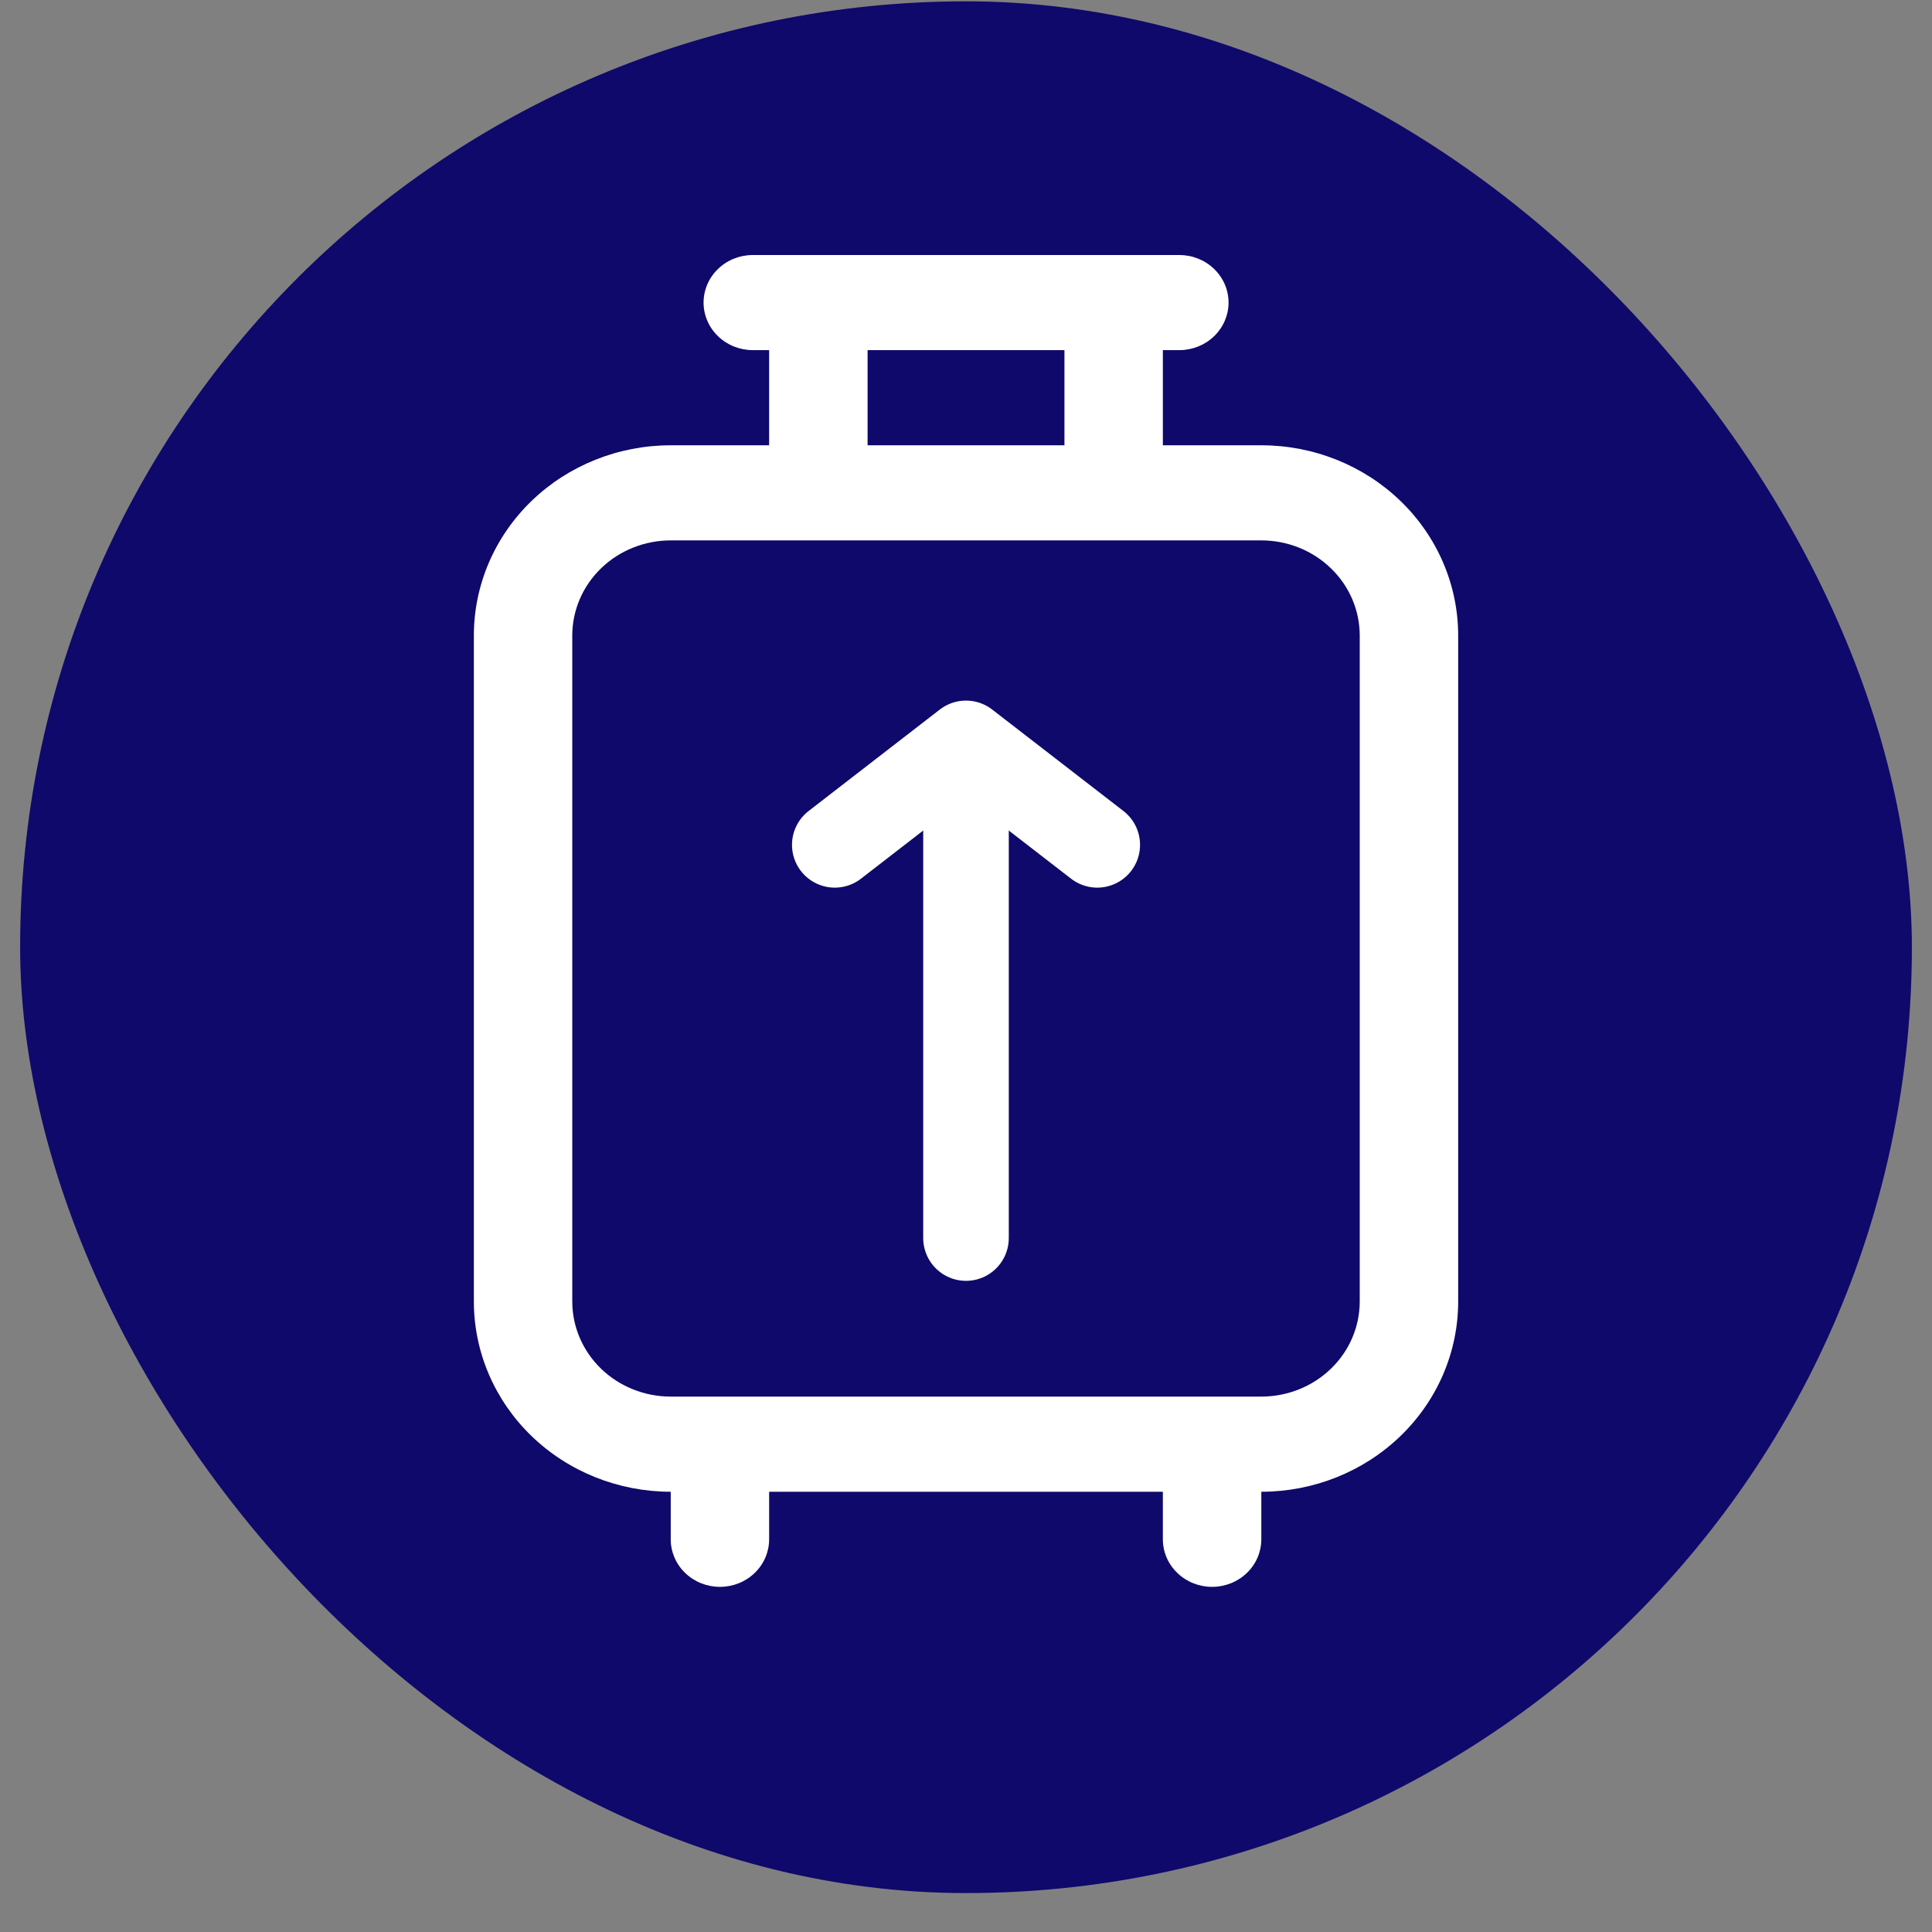 <svg width="48" height="48" viewBox="0 0 48 48" fill="none" xmlns="http://www.w3.org/2000/svg">
<rect x="0" y="0" width="48" height="48" fill="#808080" stroke="none"/>
<rect x="0.5" y="0.033" width="47" height="47" rx="23.5" fill="#0F096B"/>
<path d="M17.48 7.517C17.48 7.204 17.609 6.903 17.839 6.682C18.068 6.46 18.379 6.336 18.703 6.336H29.3C29.624 6.336 29.935 6.46 30.164 6.682C30.394 6.903 30.523 7.204 30.523 7.517C30.523 7.831 30.394 8.131 30.164 8.353C29.935 8.575 29.624 8.699 29.3 8.699H28.891V11.063H31.337C32.634 11.063 33.878 11.561 34.795 12.447C35.713 13.334 36.228 14.536 36.228 15.79V32.335C36.228 33.588 35.713 34.791 34.795 35.677C33.878 36.564 32.634 37.062 31.337 37.062V38.244C31.337 38.557 31.208 38.858 30.979 39.079C30.749 39.301 30.438 39.425 30.114 39.425C29.79 39.425 29.479 39.301 29.25 39.079C29.02 38.858 28.891 38.557 28.891 38.244V37.062H19.109V38.244C19.109 38.557 18.98 38.858 18.751 39.079C18.522 39.301 18.211 39.425 17.886 39.425C17.562 39.425 17.251 39.301 17.022 39.079C16.793 38.858 16.664 38.557 16.664 38.244V37.062C15.367 37.062 14.122 36.564 13.205 35.677C12.288 34.791 11.773 33.588 11.773 32.335V15.79C11.773 14.536 12.288 13.334 13.205 12.447C14.122 11.561 15.367 11.063 16.664 11.063H19.109V8.699H18.703C18.379 8.699 18.068 8.575 17.839 8.353C17.609 8.131 17.48 7.831 17.48 7.517ZM21.555 8.699V11.063H26.446V8.699H21.555ZM16.664 13.426C16.015 13.426 15.393 13.675 14.934 14.119C14.476 14.562 14.218 15.163 14.218 15.79V32.335C14.218 32.962 14.476 33.563 14.934 34.006C15.393 34.449 16.015 34.698 16.664 34.698H31.337C31.985 34.698 32.608 34.449 33.066 34.006C33.525 33.563 33.782 32.962 33.782 32.335V15.79C33.782 15.163 33.525 14.562 33.066 14.119C32.608 13.675 31.985 13.426 31.337 13.426H16.664Z" fill="white"/>
<path d="M27.261 20.99L24 18.469L20.74 20.99" stroke="white" stroke-width="2.126" stroke-linecap="round" stroke-linejoin="round"/>
<path d="M24 18.784V30.759" stroke="white" stroke-width="2.126" stroke-linecap="round"/>
</svg>
